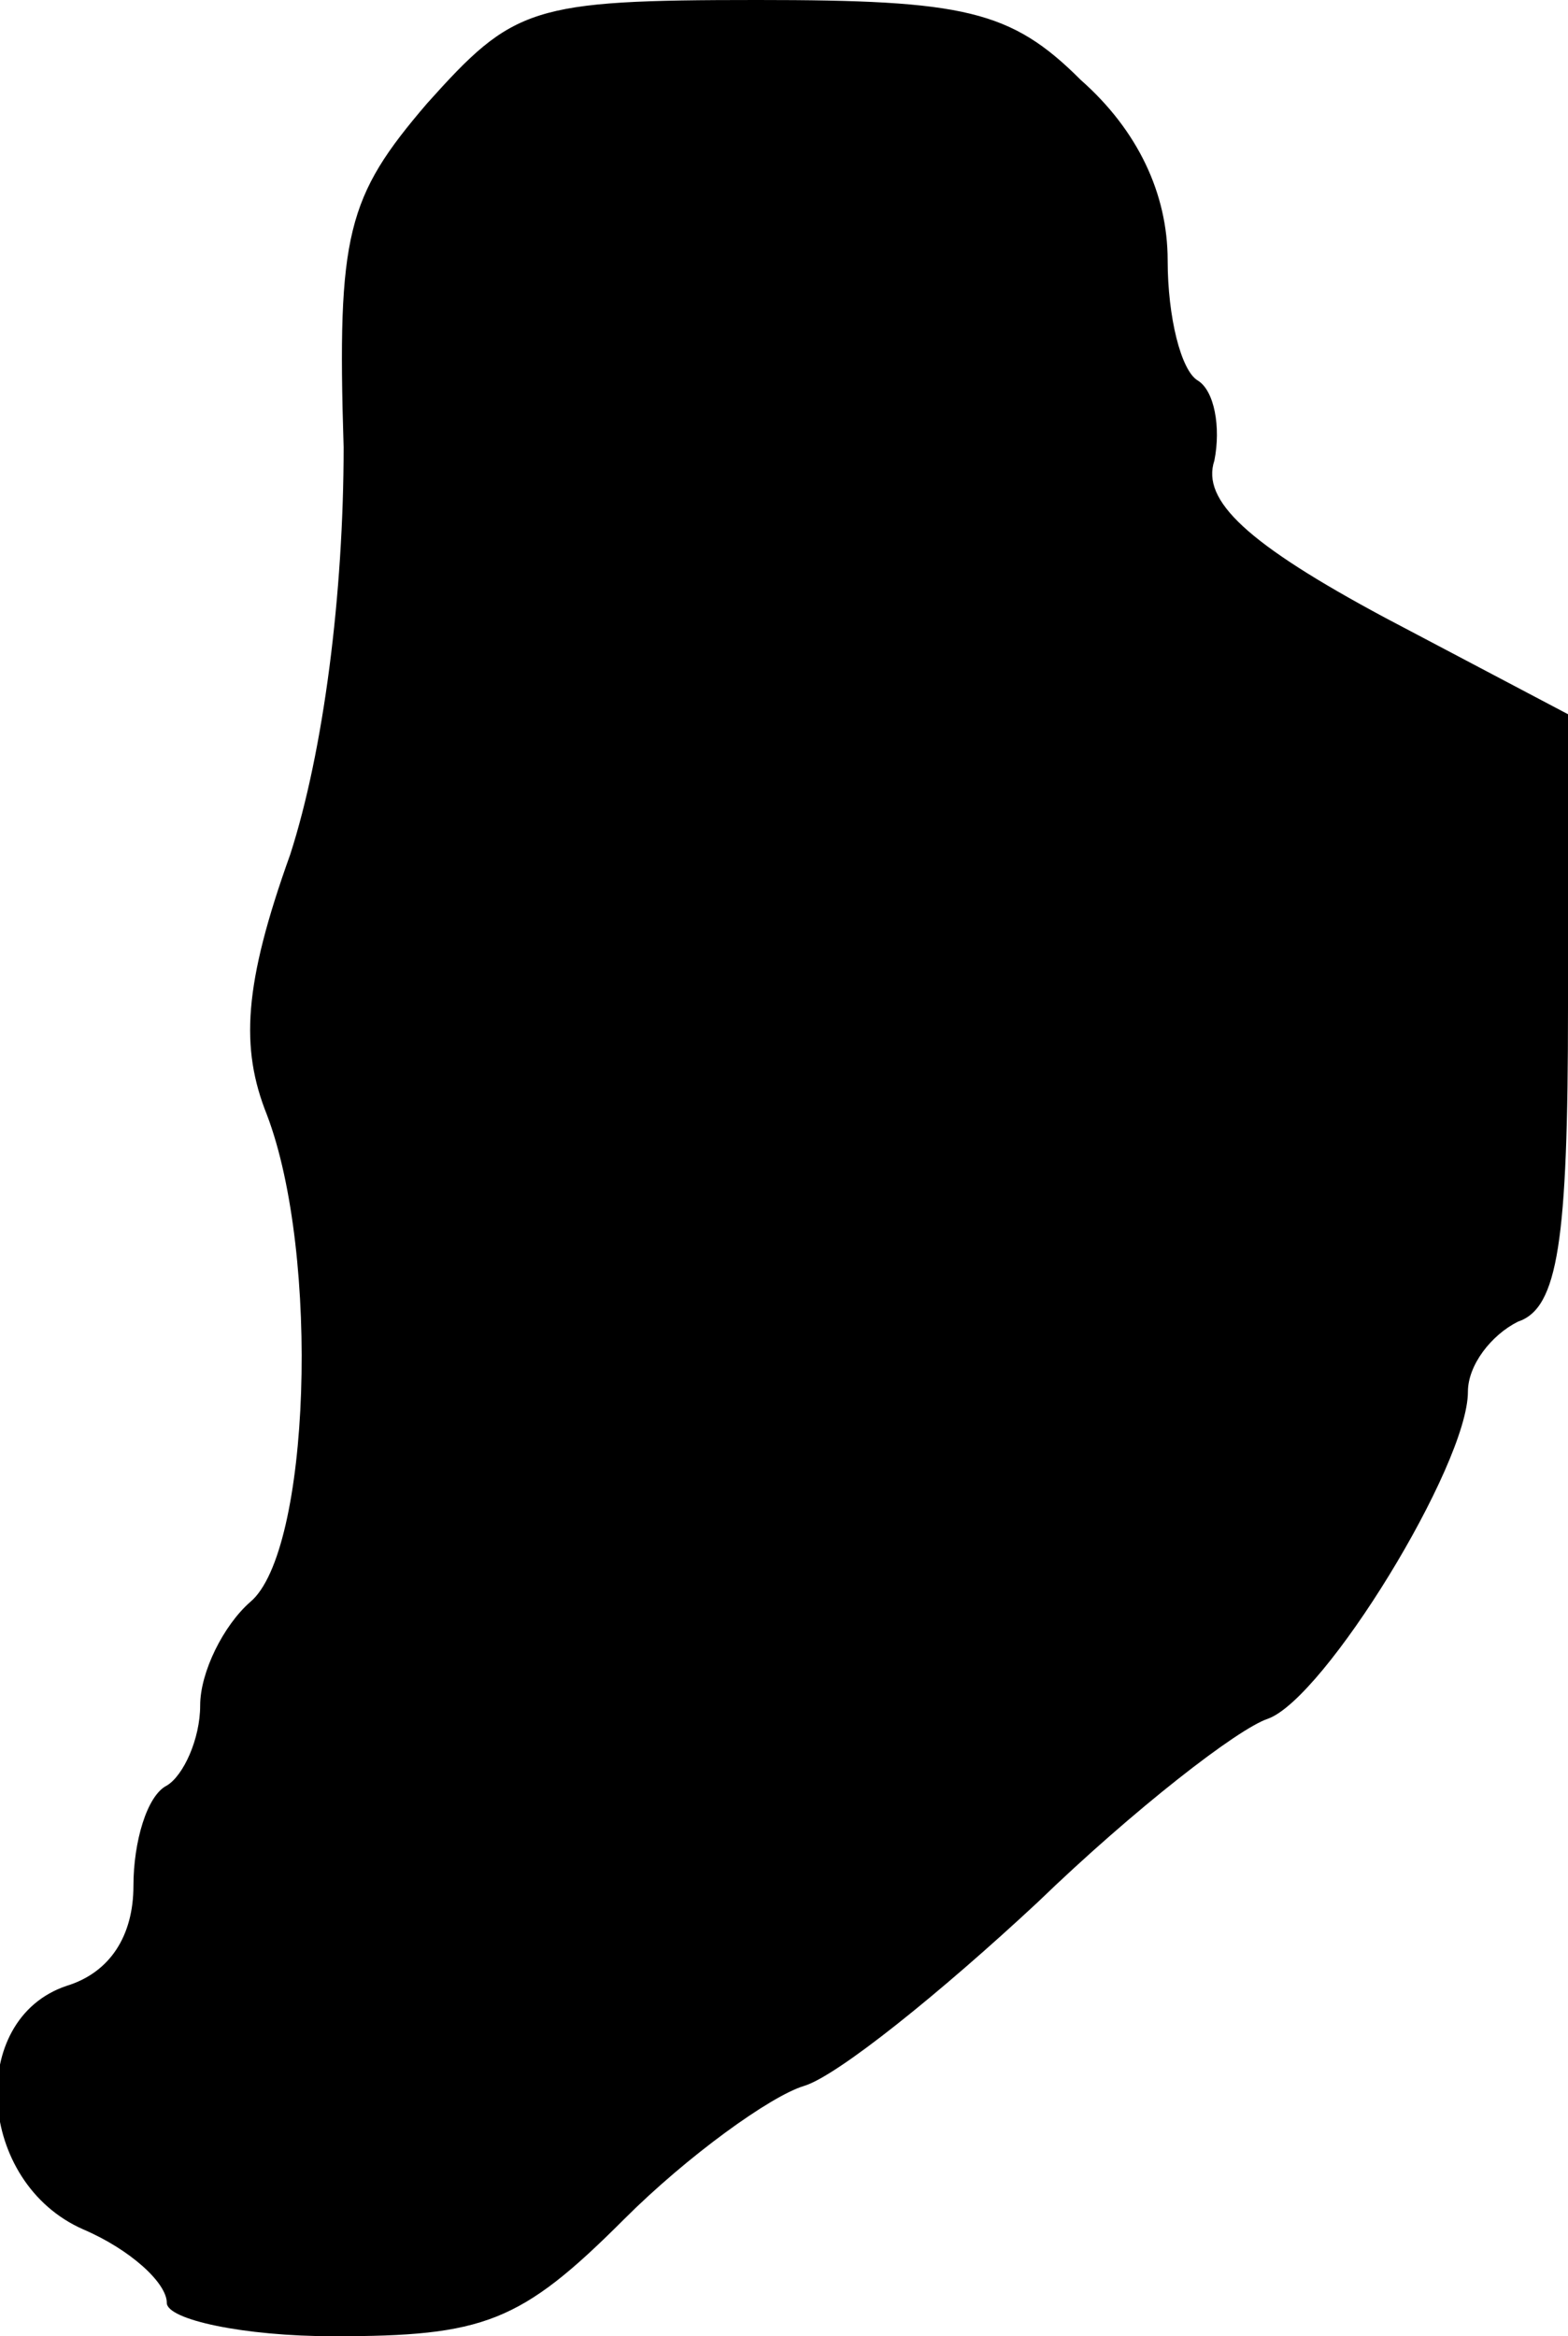 <?xml version="1.0" standalone="no"?>
<!DOCTYPE svg PUBLIC "-//W3C//DTD SVG 20010904//EN"
 "http://www.w3.org/TR/2001/REC-SVG-20010904/DTD/svg10.dtd">
<svg version="1.0" xmlns="http://www.w3.org/2000/svg"
 width="47pt" height="70pt" viewBox="0 0 47 70"
 preserveAspectRatio="xMidYMid meet">
<g transform="translate(0,70) scale(0.1,-0.1)"
fill="#000000" stroke="none">
<path d="M128 669 c-24 -28 -27 -39 -25 -103 0 -44 -6 -91 -16 -122 -14 -39
-15 -58 -7 -78 16 -42 13 -131 -5 -146 -8 -7 -15 -21 -15 -31 0 -10 -5 -21
-10 -24 -6 -3 -10 -17 -10 -30 0 -15 -7 -26 -20 -30 -30 -10 -27 -59 5 -73 14
-6 25 -16 25 -22 0 -5 23 -10 50 -10 45 0 56 4 87 35 19 19 44 37 54 40 10 3
41 28 70 55 29 28 60 52 69 55 17 6 60 76 60 98 0 8 7 17 15 21 12 4 15 24 15
94 l0 88 -55 29 c-41 22 -55 35 -51 47 2 10 0 21 -5 24 -5 3 -9 19 -9 36 0 20
-9 39 -26 54 -21 21 -35 24 -97 24 -68 0 -73 -2 -99 -31z"/>
</g>
</svg>

